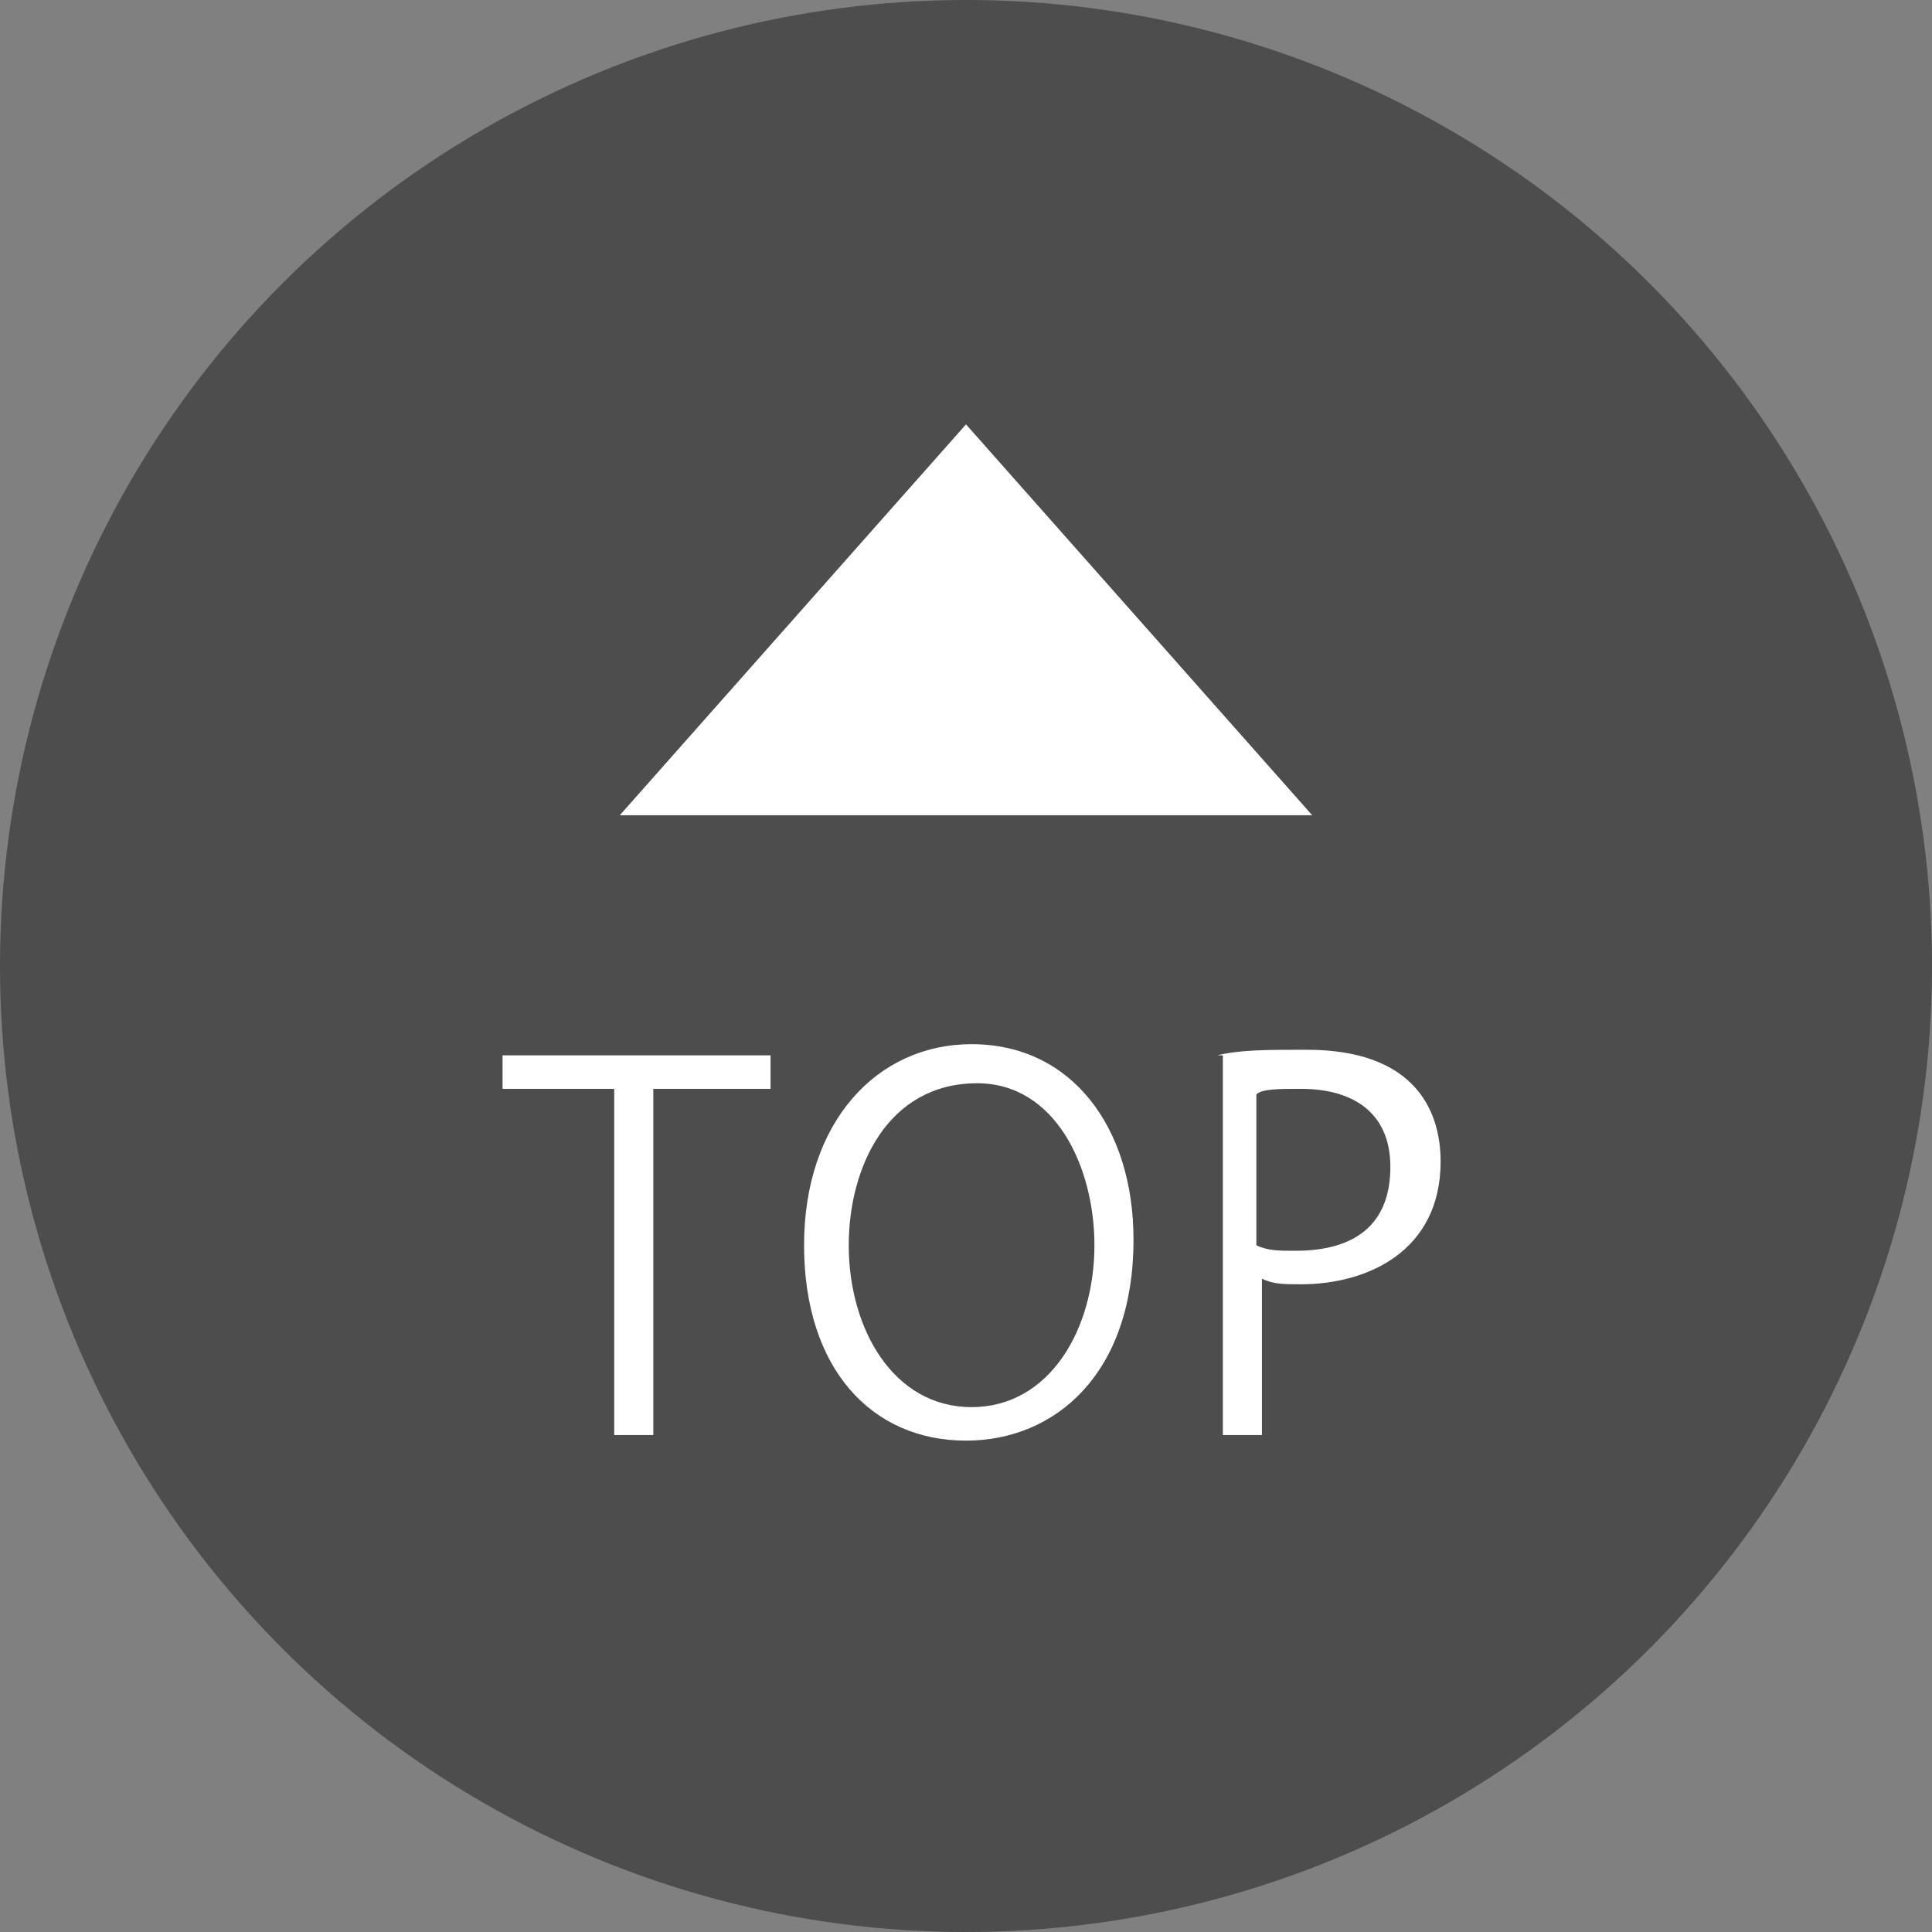 <?xml version="1.0" encoding="utf-8"?>
<!-- Generator: Adobe Illustrator 24.2.1, SVG Export Plug-In . SVG Version: 6.00 Build 0)  -->
<svg version="1.1" id="レイヤー_1" xmlns="http://www.w3.org/2000/svg" xmlns:xlink="http://www.w3.org/1999/xlink" x="0px"
	 y="0px" viewBox="0 0 34.6 34.6" style="enable-background:new 0 0 34.6 34.6;" xml:space="preserve">
<rect x="0" y="0" width="34.6" height="34.6" fill="#808080" stroke="none"/>
<style type="text/css">
	.st0{fill-opacity:0.4;}
	.st1{fill:#FFFFFF;}
	.st2{fill:none;stroke:#FFFFFF;stroke-miterlimit:10;}
</style>
<g>
	<circle class="st0" cx="17.3" cy="17.3" r="17.3"/>
	<g>
		<g>
			<path class="st1" d="M13.7,19.5h-2v6.2h-0.7v-6.2h-2v-0.6h4.8V19.5z"/>
			<path class="st1" d="M20.3,22.2c0,2.4-1.4,3.6-3,3.6c-1.7,0-2.9-1.3-2.9-3.5c0-2.2,1.3-3.6,3-3.6C19.2,18.7,20.3,20.2,20.3,22.2z
				 M15.2,22.3c0,1.5,0.8,2.9,2.2,2.9c1.4,0,2.2-1.4,2.2-2.9c0-1.4-0.7-2.9-2.1-2.9C15.9,19.4,15.2,20.9,15.2,22.3z"/>
			<path class="st1" d="M21.8,18.9c0.4-0.1,0.9-0.1,1.6-0.1c2.2,0,2.4,1.4,2.4,2c0,1.6-1.3,2.2-2.5,2.2c-0.3,0-0.5,0-0.7-0.1v2.8
				h-0.7V18.9z M22.5,22.3c0.2,0.1,0.4,0.1,0.7,0.1c1.1,0,1.7-0.5,1.7-1.5s-0.7-1.4-1.6-1.4c-0.4,0-0.7,0-0.8,0.1V22.3z"/>
		</g>
	</g>
	<polygon class="st1" points="23.5,14.6 17.3,7.6 11.1,14.6 	"/>
	<path class="st2" d="M22.6,13"/>
	<path class="st2" d="M12,13"/>
</g>
</svg>
